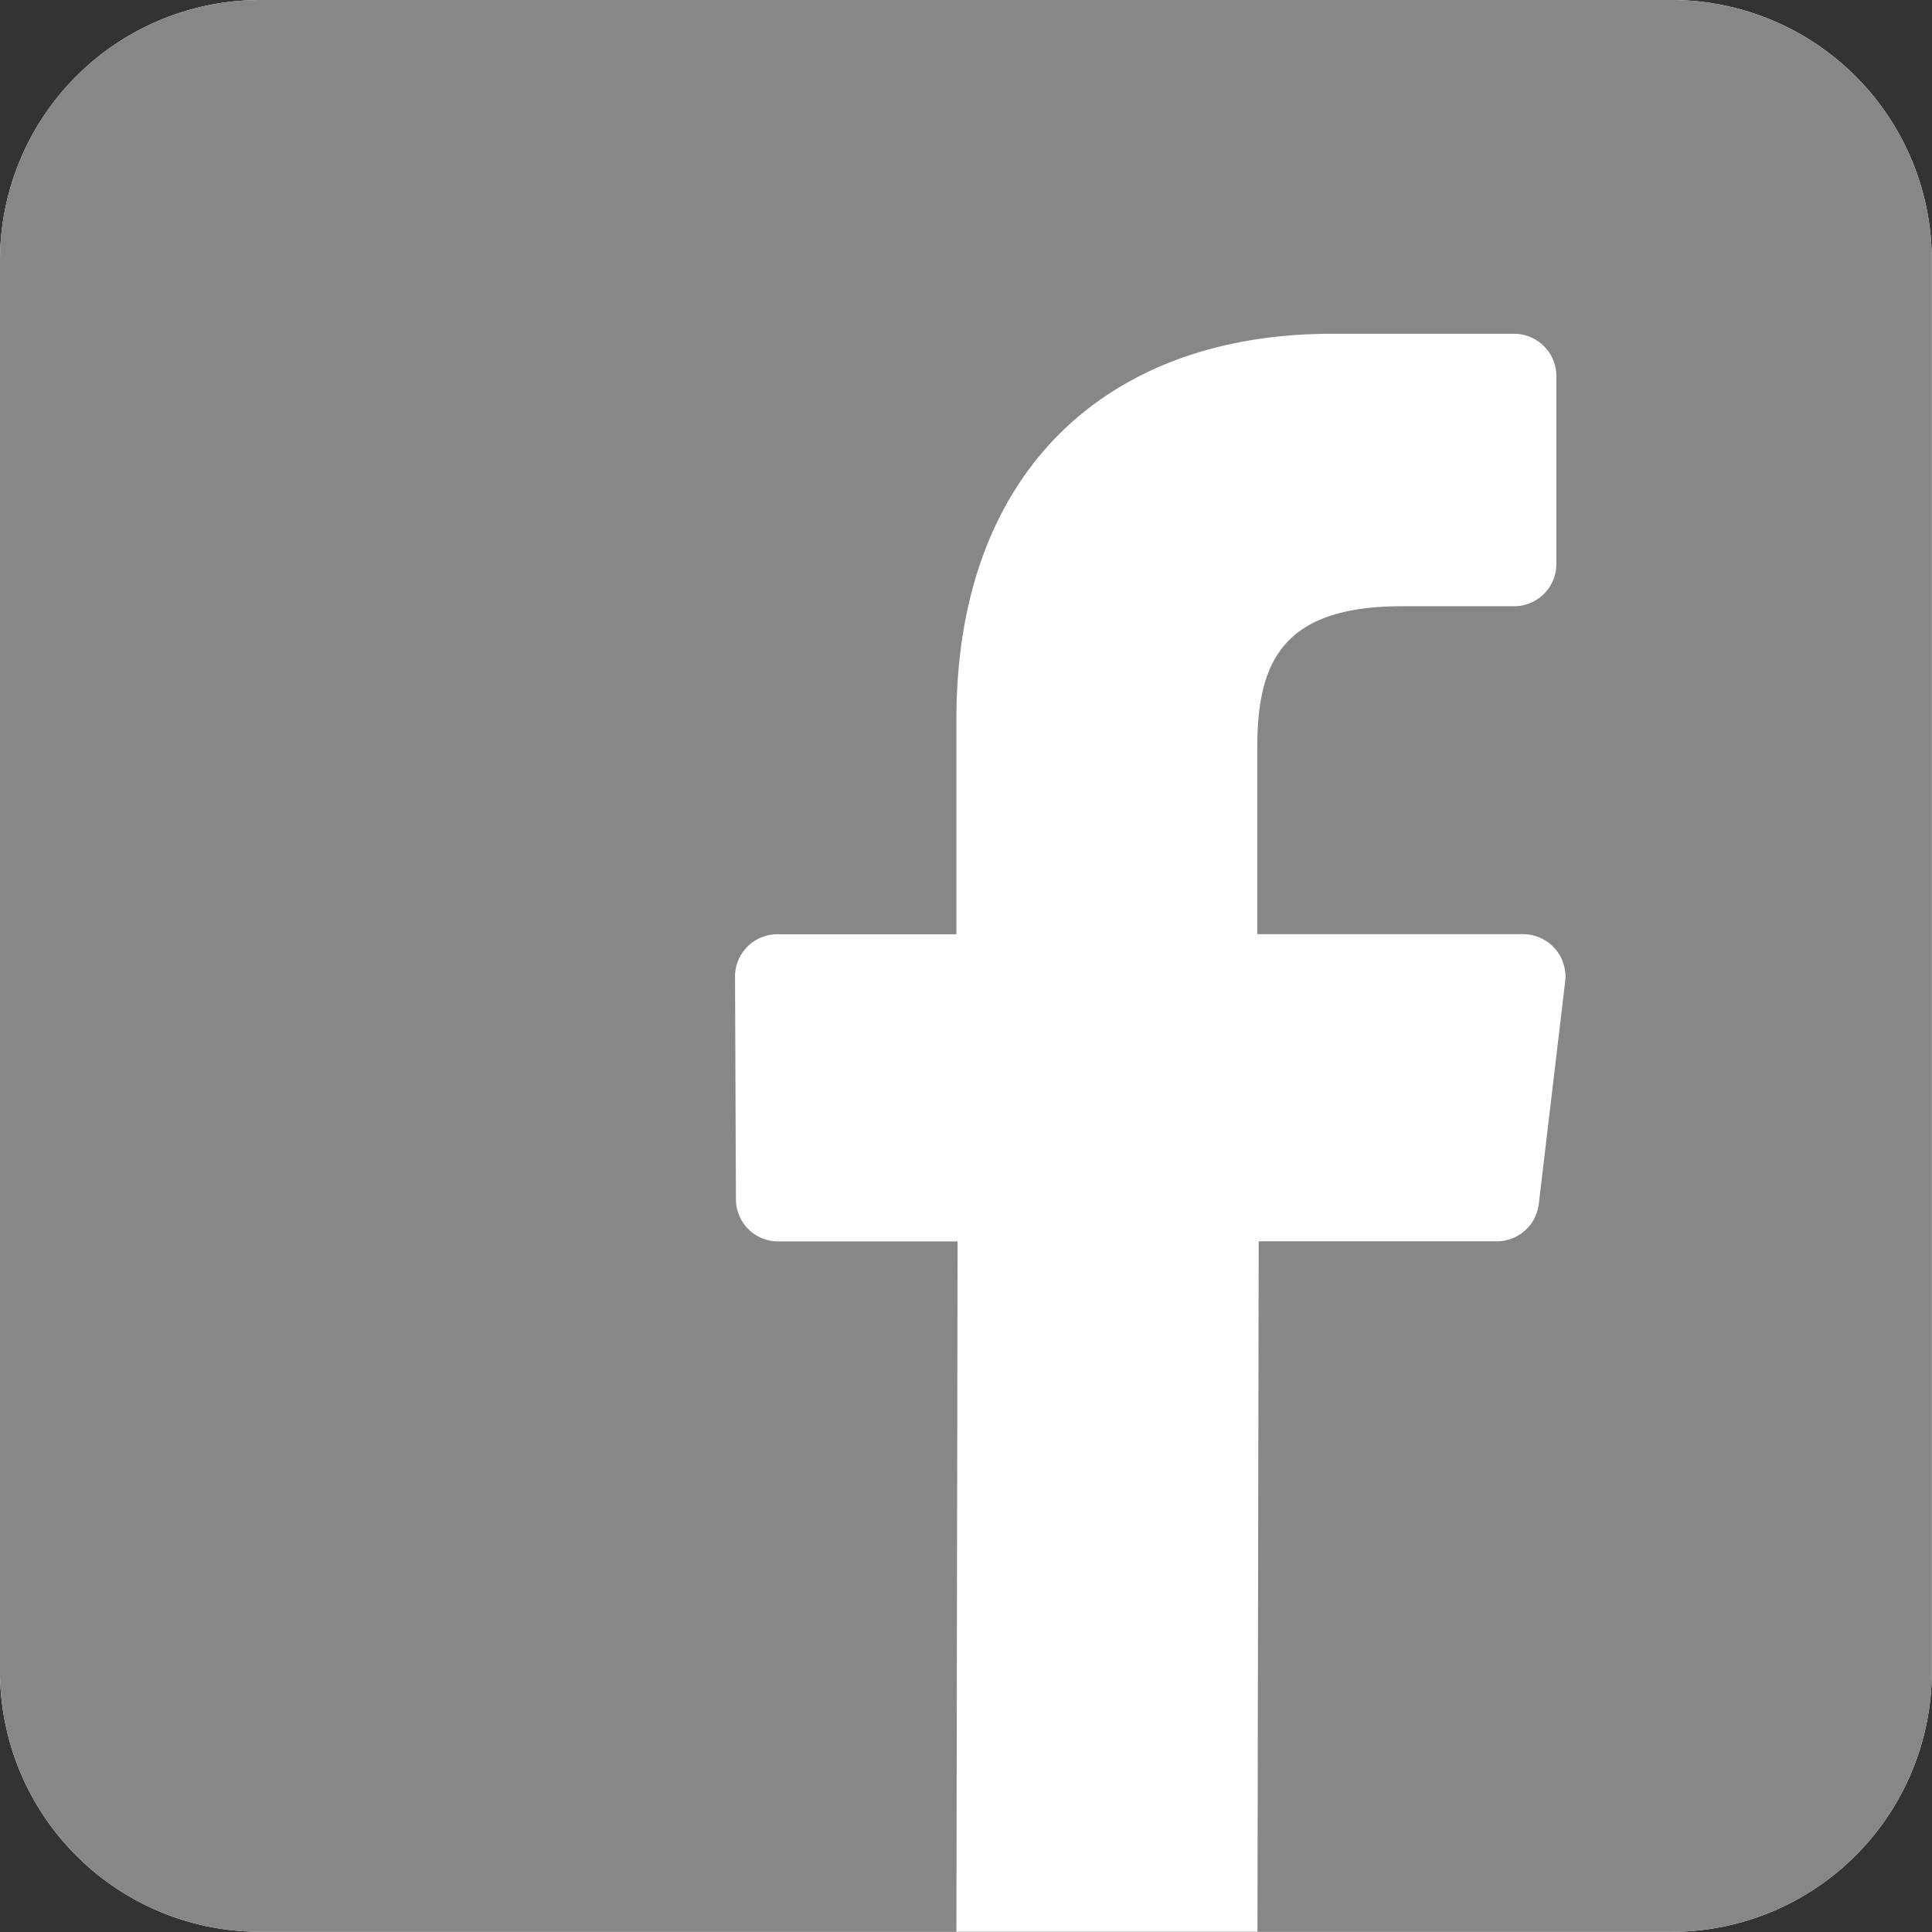 <svg xmlns="http://www.w3.org/2000/svg" viewBox="0 0 327.03 327.03"><rect x="0" y="0" width="327.03" height="327.03" fill="#333333" stroke="none"/><defs><style>.cls-1{fill:#fff;}.cls-2{fill:#878786;}</style></defs><g id="Calque_2" data-name="Calque 2"><g id="Layer_1" data-name="Layer 1"><path class="cls-1" d="M212.85,327H283A44.07,44.07,0,0,0,327,283V44.07A44.07,44.07,0,0,0,283,0H44.07A44.07,44.07,0,0,0,0,44.07V283A44.07,44.07,0,0,0,44.07,327H161.89"/><path class="cls-2" d="M283,0H44.07A44.07,44.07,0,0,0,0,44.07V283A44.07,44.07,0,0,0,44.07,327H161.89l.2-116.86H131.73a7.15,7.15,0,0,1-7.16-7.14l-.15-37.67a7.16,7.16,0,0,1,7.16-7.19h30.31v-36.4c0-42.24,25.8-65.24,63.48-65.24h30.92a7.17,7.17,0,0,1,7.16,7.17V95.46a7.16,7.16,0,0,1-7.16,7.16h-19c-20.5,0-24.47,9.74-24.47,24v31.51h45a7.17,7.17,0,0,1,7.12,8l-4.47,37.67a7.16,7.16,0,0,1-7.11,6.32H213.06L212.85,327H283A44.07,44.07,0,0,0,327,283V44.07A44.07,44.07,0,0,0,283,0Z"/></g></g></svg>